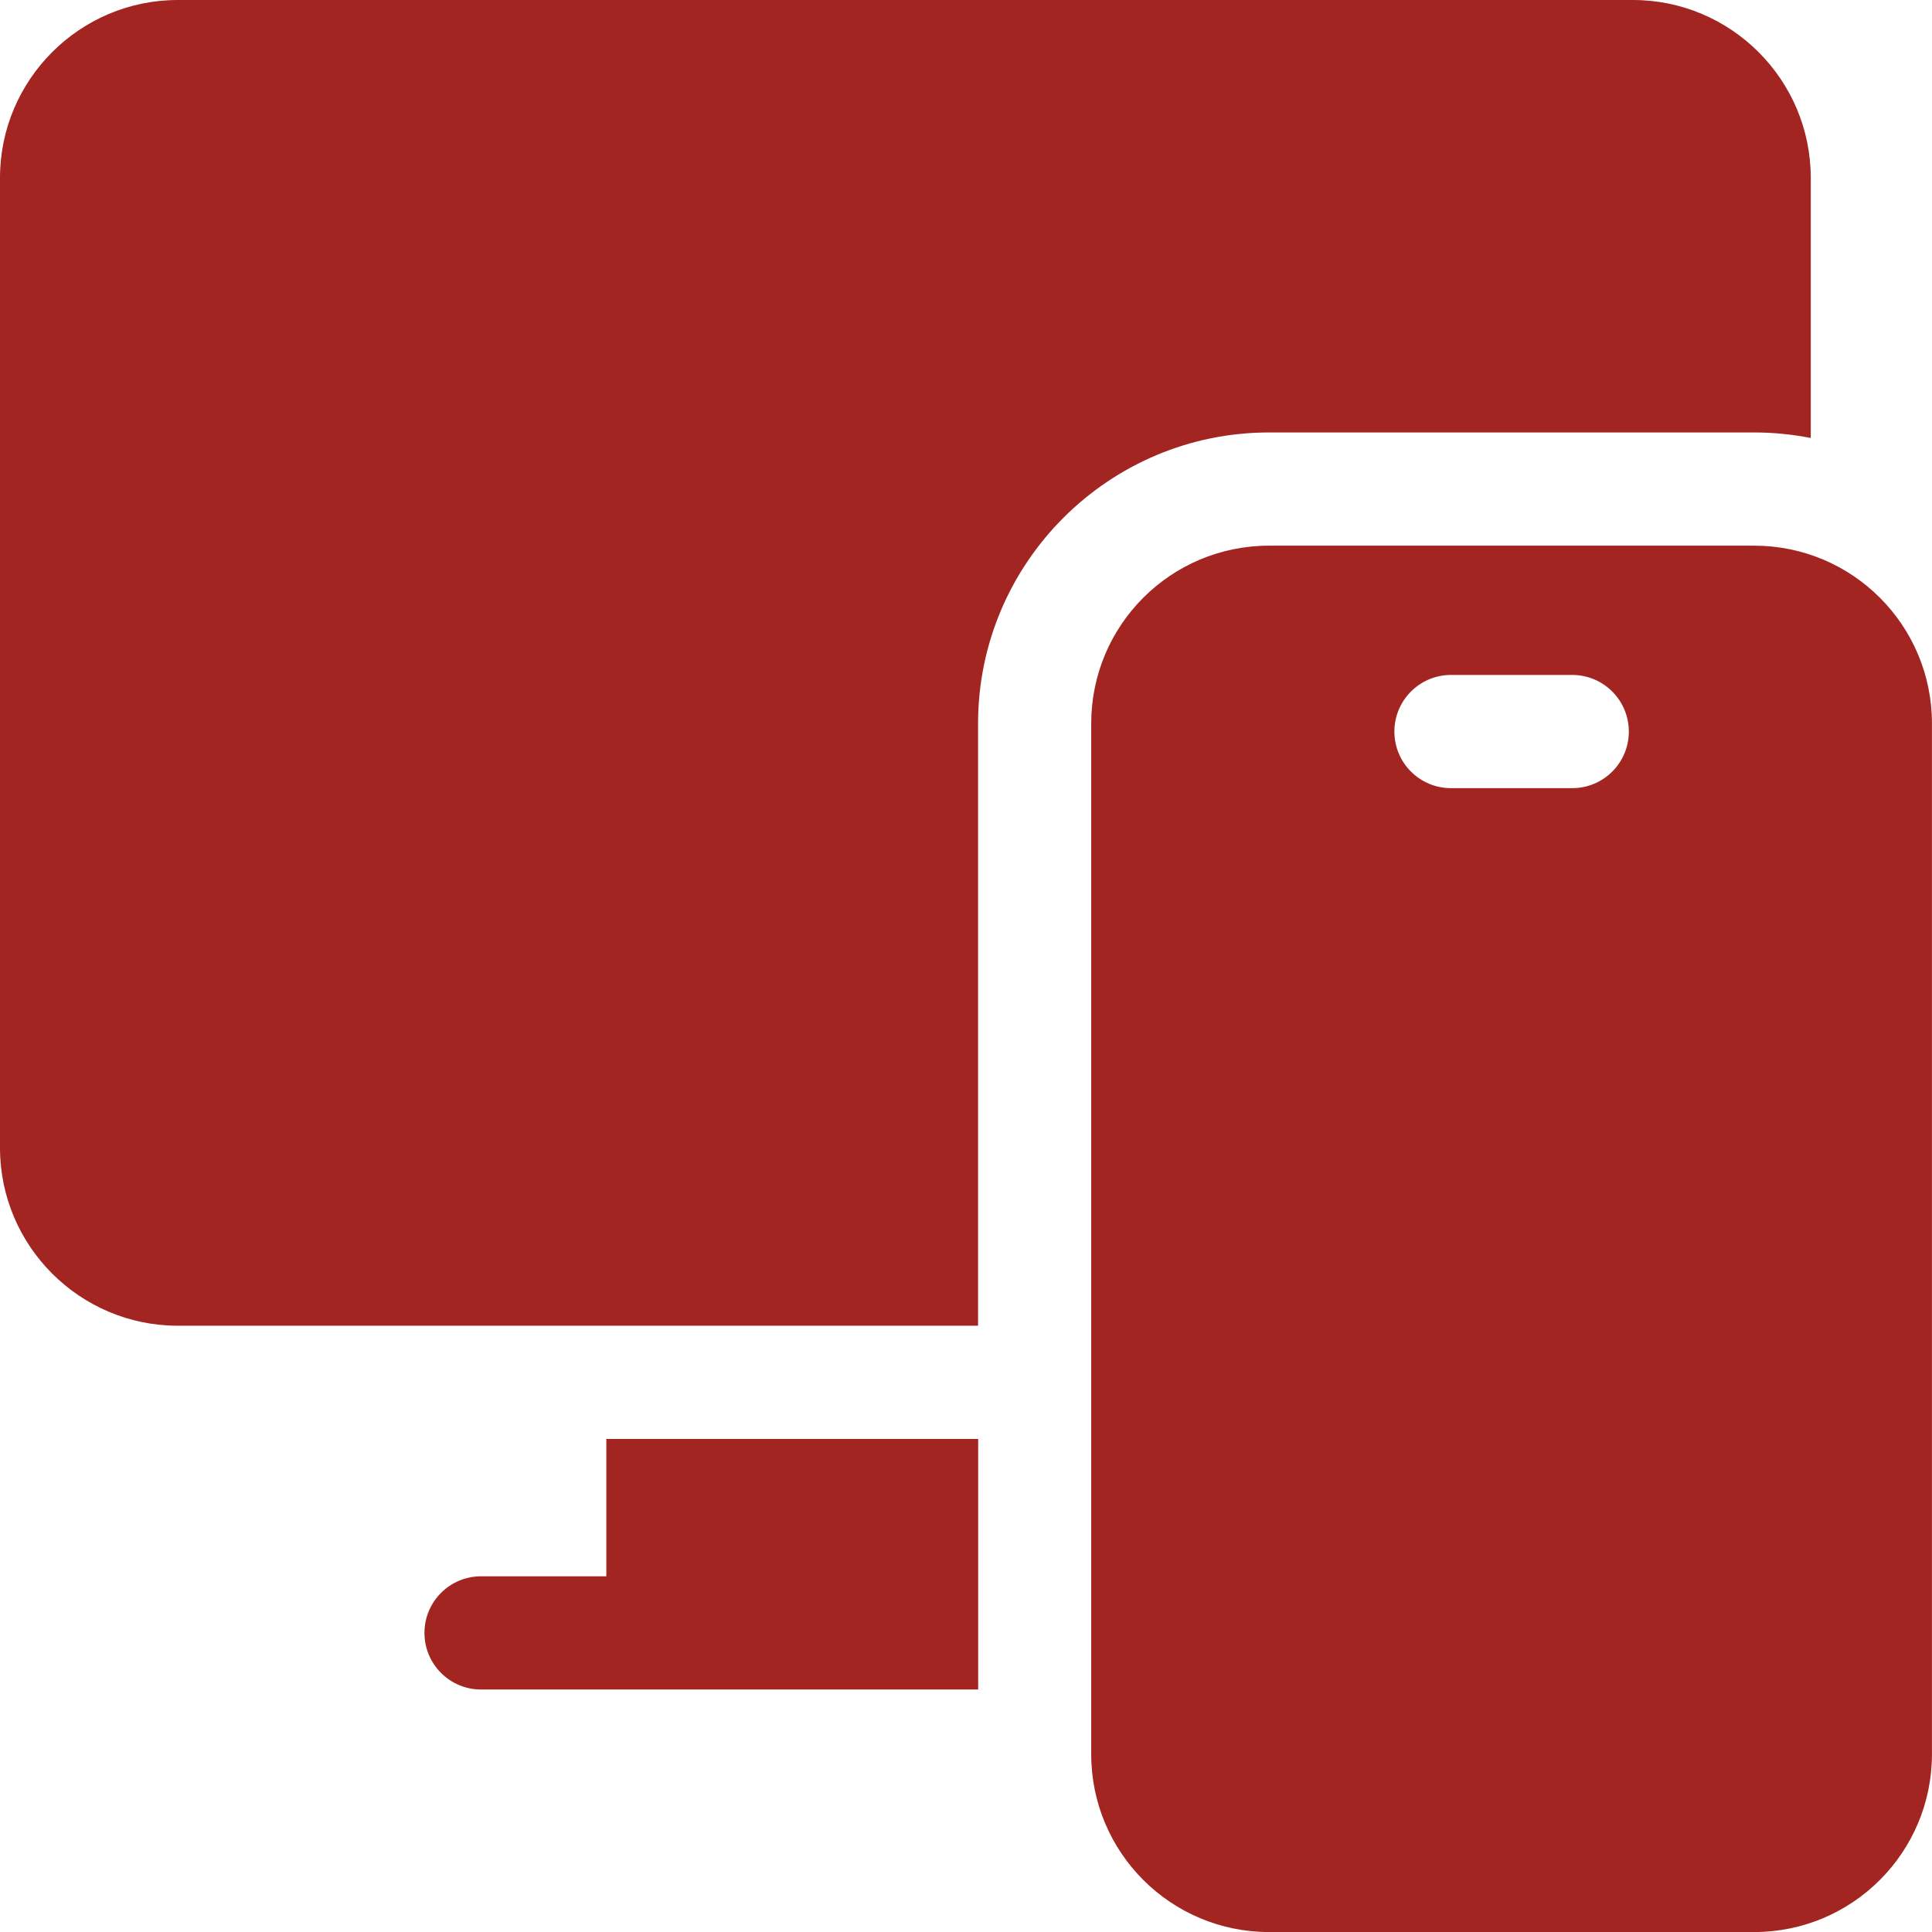 <svg width="37" height="37" viewBox="0 0 37 37" fill="none" xmlns="http://www.w3.org/2000/svg">
<g clip-path="url(#clip0_8009_1122)">
<path d="M33.593 10.45H24.305C22.42 10.45 20.898 11.975 20.898 13.856V33.594C20.898 35.479 22.424 37.001 24.305 37.001H33.593C35.477 37.001 36.999 35.475 36.999 33.594V13.856C36.999 11.972 35.474 10.45 33.593 10.45ZM30.11 15.094H27.788C27.189 15.094 26.704 14.609 26.704 14.01C26.704 13.412 27.189 12.926 27.788 12.926H30.11C30.709 12.926 31.194 13.412 31.194 14.01C31.194 14.609 30.709 15.094 30.11 15.094Z" fill="#A22521"/>
<path d="M11.612 30.188H9.213C8.614 30.188 8.129 30.673 8.129 31.272C8.129 31.871 8.614 32.356 9.213 32.356H18.733V27.558H11.612V30.188H11.612Z" fill="#A22521"/>
<path d="M33.594 8.282C33.965 8.282 34.327 8.319 34.678 8.388V3.406C34.678 1.528 33.15 0 31.272 0H3.406C1.528 0 0 1.528 0 3.406V21.983C0 23.861 1.528 25.389 3.406 25.389H18.731V13.856C18.731 10.782 21.232 8.282 24.305 8.282L33.594 8.282Z" fill="#A22521"/>
</g>
<defs>
<clipPath id="clip0_8009_1122">
<rect width="37" height="37" fill="white"/>
</clipPath>
</defs>
</svg>
